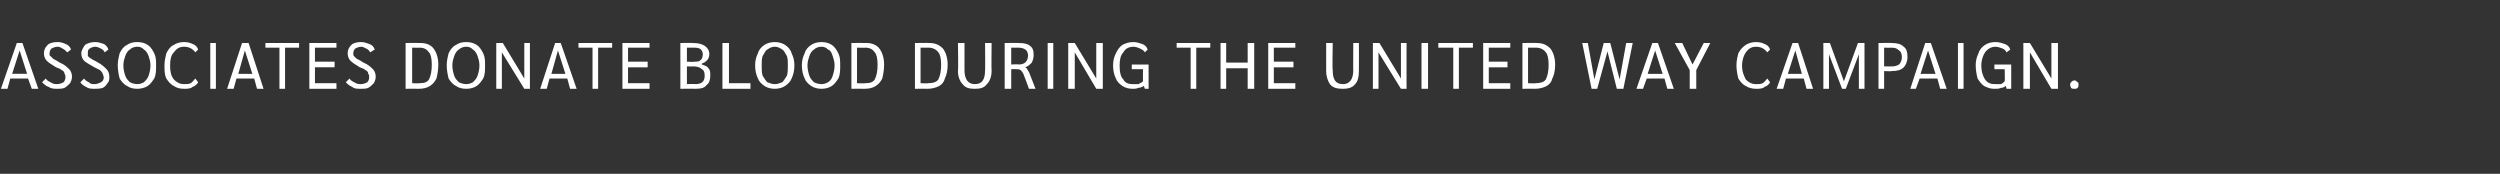 <?xml version="1.0" standalone="no"?><!DOCTYPE svg PUBLIC "-//W3C//DTD SVG 1.1//EN" "http://www.w3.org/Graphics/SVG/1.1/DTD/svg11.dtd"><svg xmlns="http://www.w3.org/2000/svg" version="1.1" width="267.5px" height="18.6px" viewBox="0 -2 267.5 18.6" style="top:-2px"><rect x="0" y="-2" width="267.5" height="18.6" fill="#333333" stroke="none"/><desc>Associates donate blood during the united way campaign.</desc><defs/><g id="Polygon35223"><path d="m3 6.4l-1.9 0l-.3 1.1l-.7 0l1.7-4.9l.6 0l1.7 4.9l-.7 0l-.4-1.1zm-.1-.5l-.8-2.5l-.8 2.5l1.6 0zm3.2 1.6c-.3 0-.6 0-.9-.2c-.3-.1-.5-.3-.7-.5c0 0 .4-.4.4-.4c.1.2.3.3.5.4c.3.2.5.2.7.2c.3 0 .5-.1.7-.2c.1-.1.2-.3.2-.5c0-.2 0-.3-.1-.4c0-.2-.1-.3-.3-.4c-.1-.1-.3-.2-.6-.3c-.5-.3-.8-.5-1-.7c-.2-.2-.3-.5-.3-.8c0-.3.1-.6.4-.9c.2-.2.6-.3 1.1-.3c.3 0 .6.1.8.2c.3.1.5.3.6.6c0 0-.4.3-.4.3c-.2-.2-.3-.3-.5-.4c-.2-.1-.3-.2-.5-.2c-.3 0-.5.1-.7.2c-.1.1-.2.3-.2.5c0 .1 0 .3.1.3c.1.1.2.2.3.3c.2.1.4.2.7.4c.5.2.8.5 1 .7c.2.2.3.5.3.8c0 .3-.1.5-.2.7c-.2.2-.4.4-.6.5c-.2.1-.5.1-.8.1c0 0 0 0 0 0zm4 0c-.3 0-.6 0-.9-.2c-.2-.1-.5-.3-.6-.5c0 0 .4-.4.4-.4c.1.2.3.3.5.4c.2.2.4.2.6.2c.3 0 .5-.1.7-.2c.2-.1.3-.3.3-.5c0-.2-.1-.3-.1-.4c-.1-.2-.2-.3-.3-.4c-.2-.1-.4-.2-.6-.3c-.5-.3-.9-.5-1.1-.7c-.2-.2-.3-.5-.3-.8c0-.3.2-.6.4-.9c.3-.2.7-.3 1.1-.3c.3 0 .6.1.9.2c.2.1.4.3.5.6c0 0-.4.3-.4.3c-.1-.2-.2-.3-.4-.4c-.2-.1-.4-.2-.6-.2c-.2 0-.5.1-.6.2c-.2.1-.2.3-.2.5c0 .1 0 .3 0 .3c.1.1.2.2.4.3c.1.1.4.2.7.4c.4.2.7.5.9.7c.2.2.3.5.3.8c0 .3 0 .5-.2.7c-.1.2-.3.4-.5.5c-.3.1-.6.1-.9.1c0 0 0 0 0 0zm4.6 0c-.5 0-.8-.1-1.1-.3c-.4-.2-.6-.5-.8-.8c-.1-.4-.2-.9-.2-1.4c0-.5.1-.9.2-1.3c.2-.4.4-.7.8-.9c.3-.2.6-.3 1.1-.3c.4 0 .8.1 1.1.3c.3.2.5.5.7.9c.2.4.2.8.2 1.3c0 .5 0 1-.2 1.4c-.2.3-.4.6-.7.8c-.3.2-.7.3-1.1.3c0 0 0 0 0 0zm0-.5c.3 0 .5-.1.7-.2c.2-.2.4-.4.5-.7c.1-.3.2-.7.2-1.1c0-.4-.1-.7-.2-1c-.1-.3-.3-.6-.5-.7c-.2-.2-.4-.3-.7-.3c-.3 0-.6.1-.8.3c-.2.1-.4.4-.5.7c-.1.3-.2.6-.2 1c0 .4.1.8.2 1.1c.1.3.3.5.5.7c.2.1.5.2.8.2c0 0 0 0 0 0zm5 .5c-.5 0-.8-.1-1.1-.3c-.4-.2-.6-.5-.8-.8c-.2-.4-.2-.9-.2-1.4c0-.5.1-.9.2-1.3c.2-.4.4-.7.8-.9c.3-.2.7-.3 1.1-.3c.4 0 .7.1.9.2c.3.1.5.3.6.6c0 0-.3.3-.3.3c-.3-.4-.7-.6-1.2-.6c-.5 0-.8.2-1.1.6c-.3.3-.4.8-.4 1.4c0 .7.1 1.1.4 1.5c.3.3.6.5 1.1.5c.3 0 .5 0 .7-.1c.2-.1.3-.3.5-.5c0 0 .3.4.3.4c-.1.2-.3.4-.6.5c-.2.2-.6.2-.9.2c0 0 0 0 0 0zm2.8-4.9l.6 0l0 4.9l-.6 0l0-4.9zm4.7 3.8l-1.9 0l-.3 1.1l-.7 0l1.6-4.9l.7 0l1.6 4.9l-.7 0l-.3-1.1zm-.2-.5l-.8-2.5l-.7 2.5l1.5 0zm2.9-2.8l-1.5 0l0-.5l3.6 0l0 .5l-1.5 0l0 4.4l-.6 0l0-4.4zm3.2-.5l2.9 0l0 .5l-2.3 0l0 1.5l2.1 0l0 .6l-2.1 0l0 1.7l2.3 0l0 .6l-2.9 0l0-4.9zm5.5 4.9c-.4 0-.7 0-.9-.2c-.3-.1-.5-.3-.7-.5c0 0 .4-.4.4-.4c.1.2.3.3.5.4c.3.2.5.2.7.2c.3 0 .5-.1.7-.2c.1-.1.2-.3.2-.5c0-.2 0-.3-.1-.4c0-.2-.1-.3-.3-.4c-.1-.1-.3-.2-.6-.3c-.5-.3-.8-.5-1-.7c-.2-.2-.3-.5-.3-.8c0-.3.1-.6.4-.9c.2-.2.6-.3 1-.3c.4 0 .6.1.9.2c.3.1.5.3.6.6c0 0-.5.3-.5.3c-.1-.2-.2-.3-.4-.4c-.2-.1-.4-.2-.5-.2c-.3 0-.5.1-.7.2c-.1.1-.2.3-.2.5c0 .1 0 .3.1.3c0 .1.2.2.3.3c.2.1.4.2.7.4c.5.2.8.5 1 .7c.2.2.3.5.3.8c0 .3-.1.5-.2.7c-.2.2-.4.4-.6.5c-.2.1-.5.1-.8.1c0 0 0 0 0 0zm4.8-4.9c0 0 1.56-.02 1.6 0c.6 0 1.1.2 1.4.6c.3.4.5 1 .5 1.7c0 .6-.1 1.1-.2 1.5c-.2.4-.4.6-.7.8c-.3.2-.7.3-1.2.3c-.04-.02-1.4 0-1.4 0l0-4.9zm1.5 4.3c.5 0 .8-.1 1-.4c.2-.4.3-.9.3-1.6c0-.6-.1-1.1-.3-1.3c-.2-.3-.5-.5-1-.5c.03.01-.8 0-.8 0l0 3.8c0 0 .78.04.8 0zm5 .6c-.5 0-.8-.1-1.1-.3c-.4-.2-.6-.5-.8-.8c-.1-.4-.2-.9-.2-1.4c0-.5.1-.9.2-1.3c.2-.4.4-.7.8-.9c.3-.2.6-.3 1.1-.3c.4 0 .8.1 1.1.3c.3.2.5.5.7.9c.2.4.2.8.2 1.3c0 .5 0 1-.2 1.4c-.2.3-.4.6-.7.8c-.3.2-.7.3-1.1.3c0 0 0 0 0 0zm0-.5c.3 0 .5-.1.7-.2c.2-.2.4-.4.5-.7c.1-.3.2-.7.2-1.1c0-.4-.1-.7-.2-1c-.1-.3-.3-.6-.5-.7c-.2-.2-.4-.3-.7-.3c-.3 0-.6.1-.8.3c-.2.1-.4.4-.5.7c-.1.3-.2.6-.2 1c0 .4.1.8.2 1.1c.1.3.3.5.5.7c.2.1.5.2.8.2c0 0 0 0 0 0zm6.8-4.4l0 4.9l-.6 0l-2.4-3.9l0 3.9l-.6 0l0-4.9l.7 0l2.3 3.8l0-3.8l.6 0zm4 3.8l-1.9 0l-.3 1.1l-.7 0l1.6-4.9l.6 0l1.7 4.9l-.7 0l-.3-1.1zm-.2-.5l-.8-2.5l-.7 2.5l1.5 0zm2.9-2.8l-1.5 0l0-.5l3.6 0l0 .5l-1.5 0l0 4.4l-.6 0l0-4.4zm3.2-.5l2.9 0l0 .5l-2.3 0l0 1.5l2.1 0l0 .6l-2.1 0l0 1.7l2.3 0l0 .6l-2.9 0l0-4.9zm6.2 0c0 0 1.34-.02 1.3 0c.6 0 1 .1 1.3.3c.3.2.5.5.5.9c0 .2-.1.5-.2.6c-.2.2-.3.3-.6.4c0 0 0 .1 0 .1c.3.1.6.2.7.4c.2.2.2.4.2.8c0 .4-.1.8-.4 1c-.2.3-.6.4-1.2.4c.01-.02-1.6 0-1.6 0l0-4.9zm1.5 2c.3 0 .5 0 .7-.2c.1-.1.2-.3.2-.6c0-.2-.1-.4-.2-.5c-.2-.2-.5-.2-.8-.2c-.04-.01-.7 0-.7 0l0 1.5c0 0 .8.04.8 0zm.1 2.4c.7 0 1-.3 1-.9c0-.4-.1-.6-.3-.7c-.2-.2-.5-.3-1-.3c.04.03-.6 0-.6 0l0 1.9c0 0 .93-.04.9 0zm2.9-4.4l.7 0l0 4.3l2.3 0l0 .6l-3 0l0-4.9zm5.6 4.9c-.4 0-.8-.1-1.1-.3c-.3-.2-.6-.5-.7-.8c-.2-.4-.3-.9-.3-1.4c0-.5.1-.9.3-1.3c.1-.4.4-.7.7-.9c.3-.2.7-.3 1.1-.3c.4 0 .8.1 1.1.3c.3.2.6.5.7.9c.2.4.3.8.3 1.3c0 .5-.1 1-.3 1.4c-.1.3-.4.6-.7.8c-.3.2-.7.3-1.1.3c0 0 0 0 0 0zm0-.5c.3 0 .5-.1.8-.2c.2-.2.3-.4.5-.7c.1-.3.1-.7.1-1.1c0-.4 0-.7-.1-1c-.2-.3-.3-.6-.5-.7c-.3-.2-.5-.3-.8-.3c-.3 0-.5.1-.8.3c-.2.1-.3.4-.5.7c-.1.3-.1.6-.1 1c0 .4 0 .8.1 1.1c.2.3.3.5.5.7c.3.1.5.2.8.2c0 0 0 0 0 0zm5 .5c-.4 0-.8-.1-1.1-.3c-.3-.2-.6-.5-.7-.8c-.2-.4-.3-.9-.3-1.4c0-.5.1-.9.3-1.3c.1-.4.4-.7.7-.9c.3-.2.7-.3 1.1-.3c.4 0 .8.1 1.1.3c.3.2.5.5.7.9c.2.4.2.8.2 1.3c0 .5 0 1-.2 1.4c-.2.3-.4.6-.7.8c-.3.2-.7.3-1.1.3c0 0 0 0 0 0zm0-.5c.3 0 .5-.1.7-.2c.3-.2.4-.4.5-.7c.1-.3.2-.7.2-1.1c0-.4-.1-.7-.2-1c-.1-.3-.2-.6-.5-.7c-.2-.2-.4-.3-.7-.3c-.3 0-.6.1-.8.3c-.2.1-.4.4-.5.7c-.1.3-.2.6-.2 1c0 .4.1.8.2 1.1c.1.3.3.5.5.7c.2.1.5.2.8.2c0 0 0 0 0 0zm3.2-4.4c0 0 1.56-.02 1.6 0c.6 0 1.1.2 1.4.6c.3.4.5 1 .5 1.7c0 .6-.1 1.1-.2 1.5c-.2.4-.4.6-.7.8c-.3.2-.7.3-1.2.3c-.04-.02-1.4 0-1.4 0l0-4.9zm1.5 4.3c.5 0 .8-.1 1-.4c.2-.4.3-.9.3-1.6c0-.6-.1-1.1-.3-1.3c-.2-.3-.5-.5-1-.5c.03.01-.9 0-.9 0l0 3.8c0 0 .87.04.9 0zm5.3-4.3c0 0 1.52-.02 1.5 0c.7 0 1.1.2 1.5.6c.3.4.5 1 .5 1.7c0 .6-.1 1.1-.3 1.5c-.1.4-.3.6-.6.8c-.4.2-.8.3-1.3.3c.02-.02-1.3 0-1.3 0l0-4.9zm1.4 4.3c.5 0 .9-.1 1.1-.4c.2-.4.3-.9.3-1.6c0-.6-.1-1.1-.3-1.3c-.2-.3-.6-.5-1-.5c-.01.01-.9 0-.9 0l0 3.8c0 0 .84.04.8 0zm5 .6c-.6 0-1-.1-1.3-.5c-.3-.3-.5-.8-.5-1.4c.05-.04 0-3 0-3l.7 0c0 0 0 2.94 0 2.9c0 1 .4 1.5 1.1 1.5c.8 0 1.1-.5 1.1-1.5c.03.04 0-2.9 0-2.9l.7 0c0 0-.03 2.96 0 3c0 .6-.2 1.1-.5 1.4c-.3.4-.7.5-1.3.5c0 0 0 0 0 0zm3.2-4.9c0 0 1.53-.02 1.5 0c.6 0 1 .1 1.2.3c.3.2.4.5.4 1c0 .3-.1.6-.2.8c-.2.2-.4.4-.7.5c0 0 0 0 0 0c.1.1.2.1.2.2c.1.1.1.2.2.3c-.02-.04.7 1.8.7 1.8l-.7 0c0 0-.59-1.61-.6-1.6c-.1-.2-.2-.3-.3-.4c-.1-.1-.3-.1-.5-.1c-.01-.02-.5 0-.5 0l0 2.1l-.7 0l0-4.9zm1.5 2.3c.7 0 1-.4 1-1c0-.2-.1-.5-.3-.6c-.1-.1-.4-.2-.7-.2c-.03.01-.8 0-.8 0l0 1.8c0 0 .8-.05.8 0zm3.1-2.3l.6 0l0 4.9l-.6 0l0-4.9zm5.9 0l0 4.9l-.7 0l-2.3-3.9l0 3.9l-.7 0l0-4.9l.7 0l2.3 3.8l0-3.8l.7 0zm4.9 2.3l0 2.6l-.4 0c0 0-.12-.33-.1-.3c-.2.1-.4.2-.6.2c-.2.1-.4.1-.6.1c-.4 0-.8-.1-1.1-.3c-.3-.2-.6-.5-.7-.8c-.2-.4-.3-.9-.3-1.4c0-.5.1-.9.3-1.3c.2-.4.4-.7.7-.9c.4-.2.7-.3 1.2-.3c.3 0 .6.1.9.2c.3.1.5.3.6.6c0 0-.3.3-.3.3c-.1-.2-.3-.3-.5-.4c-.2-.1-.5-.2-.7-.2c-.5 0-.9.2-1.1.6c-.3.3-.4.8-.4 1.4c0 .7.1 1.2.4 1.5c.2.4.6.5 1 .5c.2 0 .4 0 .6 0c.2-.1.4-.2.5-.3c-.02-.02 0-1.3 0-1.3l-1.2 0l0-.5l1.8 0zm4.5-1.8l-1.5 0l0-.5l3.6 0l0 .5l-1.5 0l0 4.4l-.6 0l0-4.4zm3.2-.5l.6 0l0 2.1l2.3 0l0-2.1l.7 0l0 4.9l-.7 0l0-2.2l-2.3 0l0 2.2l-.6 0l0-4.9zm5.1 0l2.9 0l0 .5l-2.3 0l0 1.5l2.1 0l0 .6l-2.1 0l0 1.7l2.3 0l0 .6l-2.9 0l0-4.9zm8 4.9c-.6 0-1.1-.1-1.4-.5c-.2-.3-.4-.8-.4-1.4c0-.04 0-3 0-3l.7 0c0 0-.05 2.94 0 2.9c0 1 .3 1.5 1.1 1.5c.7 0 1.1-.5 1.1-1.5c-.02.04 0-2.9 0-2.9l.6 0c0 0 .02 2.96 0 3c0 .6-.1 1.1-.4 1.4c-.3.4-.8.5-1.3.5c0 0 0 0 0 0zm6.8-4.9l0 4.9l-.6 0l-2.4-3.9l0 3.9l-.6 0l0-4.9l.7 0l2.3 3.8l0-3.8l.6 0zm1.6 0l.7 0l0 4.9l-.7 0l0-4.9zm3.4.5l-1.6 0l0-.5l3.7 0l0 .5l-1.5 0l0 4.4l-.6 0l0-4.4zm3.2-.5l2.9 0l0 .5l-2.3 0l0 1.5l2 0l0 .6l-2 0l0 1.7l2.3 0l0 .6l-2.9 0l0-4.9zm4.2 0c0 0 1.52-.02 1.5 0c.7 0 1.1.2 1.5.6c.3.4.5 1 .5 1.7c0 .6-.1 1.1-.3 1.5c-.1.4-.3.6-.6.8c-.4.2-.8.3-1.3.3c.03-.02-1.3 0-1.3 0l0-4.9zm1.4 4.3c.5 0 .9-.1 1.1-.4c.2-.4.3-.9.3-1.6c0-.6-.1-1.1-.3-1.3c-.2-.3-.6-.5-1-.5c-.01.01-.9 0-.9 0l0 3.8c0 0 .84.04.8 0zm10.4-4.3l-1 4.9l-.7 0l-1-4l-1.1 4l-.6 0l-1-4.9l.6 0l.7 3.9l1-3.9l.7 0l1 3.9l.7-3.9l.7 0zm3.4 3.8l-1.9 0l-.4 1.1l-.7 0l1.7-4.9l.6 0l1.7 4.9l-.7 0l-.3-1.1zm-.2-.5l-.8-2.5l-.8 2.5l1.6 0zm2.9-.4l-1.6-2.9l.8 0l1.1 2.3l1.2-2.3l.7 0l-1.5 2.9l0 2l-.7 0l0-2zm7.1 2c-.4 0-.8-.1-1.1-.3c-.4-.2-.6-.5-.8-.8c-.1-.4-.2-.9-.2-1.4c0-.5.1-.9.2-1.3c.2-.4.5-.7.8-.9c.3-.2.7-.3 1.1-.3c.4 0 .7.1.9.2c.3.1.5.3.6.6c0 0-.3.3-.3.3c-.3-.4-.7-.6-1.2-.6c-.5 0-.8.2-1.1.6c-.2.3-.4.8-.4 1.4c0 .7.2 1.1.4 1.5c.3.3.6.5 1.1.5c.3 0 .5 0 .7-.1c.2-.1.3-.3.5-.5c0 0 .3.4.3.4c-.1.2-.3.4-.6.5c-.2.2-.6.2-.9.2c0 0 0 0 0 0zm5.1-1.1l-1.9 0l-.3 1.1l-.7 0l1.7-4.9l.6 0l1.6 4.9l-.7 0l-.3-1.1zm-.2-.5l-.7-2.5l-.8 2.5l1.5 0zm6.7-3.3l0 4.9l-.6 0l0-3.7l-1.4 3.7l-.4 0l-1.4-3.7l0 3.7l-.6 0l0-4.9l.7 0l1.5 4.1l1.5-4.1l.7 0zm1.5 0c0 0 1.44-.02 1.4 0c.6 0 1 .1 1.3.4c.3.2.4.6.4 1.1c0 .5-.2.9-.4 1.1c-.3.3-.7.4-1.3.4c.01.05-.8 0-.8 0l0 1.9l-.6 0l0-4.9zm1.5 2.5c.3 0 .5-.1.7-.2c.2-.2.3-.5.3-.8c0-.3-.1-.6-.3-.7c-.2-.2-.4-.3-.8-.3c.04.01-.8 0-.8 0l0 2c0 0 .89.02.9 0zm4.8 1.3l-1.9 0l-.4 1.1l-.6 0l1.6-4.9l.6 0l1.7 4.9l-.7 0l-.3-1.1zm-.2-.5l-.8-2.5l-.8 2.5l1.6 0zm2.4-3.3l.6 0l0 4.9l-.6 0l0-4.9zm5.7 2.3l0 2.6l-.5 0c0 0-.06-.33-.1-.3c-.1.1-.3.2-.5.2c-.2.1-.4.1-.7.1c-.4 0-.7-.1-1.1-.3c-.3-.2-.5-.5-.7-.8c-.1-.4-.2-.9-.2-1.4c0-.5.1-.9.3-1.3c.1-.4.4-.7.7-.9c.3-.2.7-.3 1.1-.3c.4 0 .7.1 1 .2c.3.1.5.3.6.6c0 0-.4.3-.4.3c-.1-.2-.2-.3-.4-.4c-.3-.1-.5-.2-.8-.2c-.4 0-.8.2-1.1.6c-.2.3-.4.8-.4 1.4c0 .7.2 1.2.4 1.5c.3.4.6.5 1.1.5c.2 0 .4 0 .6 0c.2-.1.3-.2.4-.3c.04-.02 0-1.3 0-1.3l-1.1 0l0-.5l1.8 0zm5-2.3l0 4.9l-.7 0l-2.3-3.9l0 3.9l-.7 0l0-4.9l.7 0l2.3 3.8l0-3.8l.7 0zm1.8 4.9c-.2 0-.3 0-.4-.1c0-.1-.1-.2-.1-.3c0-.2.1-.3.1-.3c.1-.1.2-.2.4-.2c.1 0 .2.1.3.2c.1 0 .1.1.1.3c0 .1 0 .2-.1.3c-.1.1-.2.1-.3.1c0 0 0 0 0 0z" stroke="none" fill="#fff"/></g></svg>